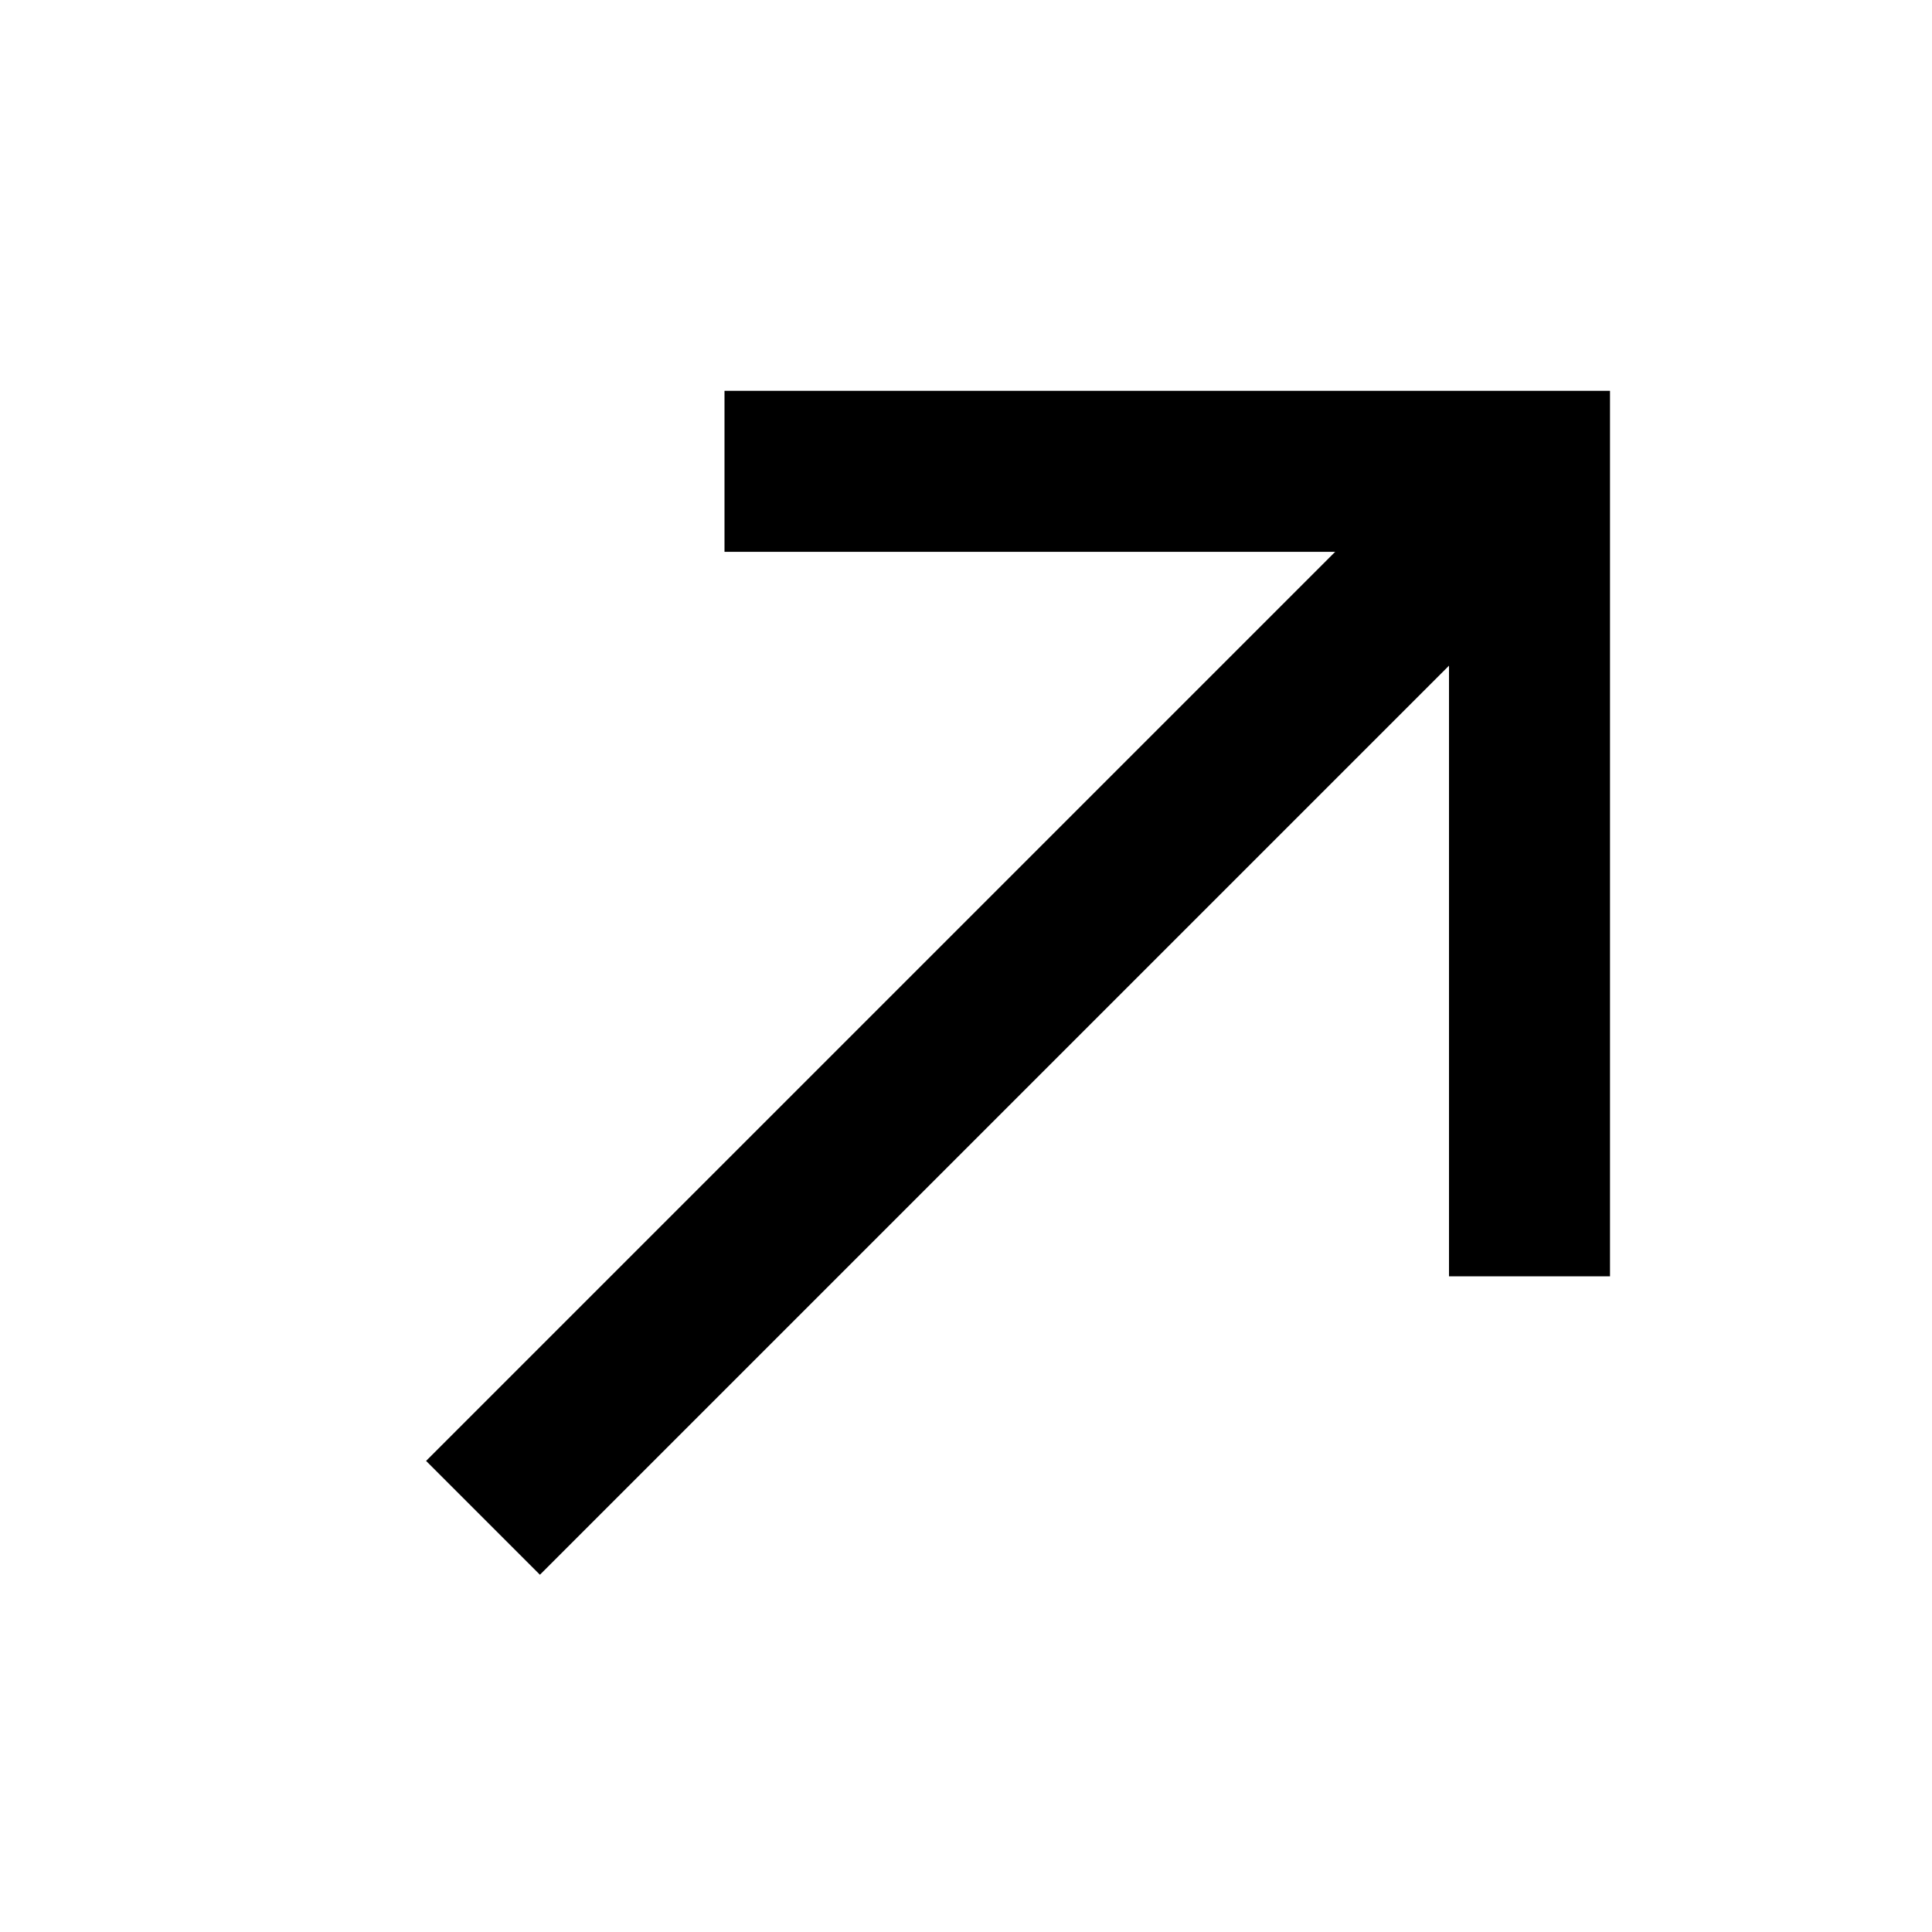 <svg xmlns="http://www.w3.org/2000/svg" width="24" height="24" viewBox="0 0 24 24" fill="none">
  <g clip-path="url(#clip0_1341_46921)">
    <path d="M9 5.855H19V15.855" stroke="black" stroke-width="2" stroke-miterlimit="10"/>
    <path d="M19 5.855L6 18.855" stroke="black" stroke-width="2" stroke-miterlimit="10"/>
  </g>
  <defs>
    <clipPath id="clip0_1341_46921">
      <rect width="24" height="24" fill="white"/>
    </clipPath>
  </defs>
</svg>